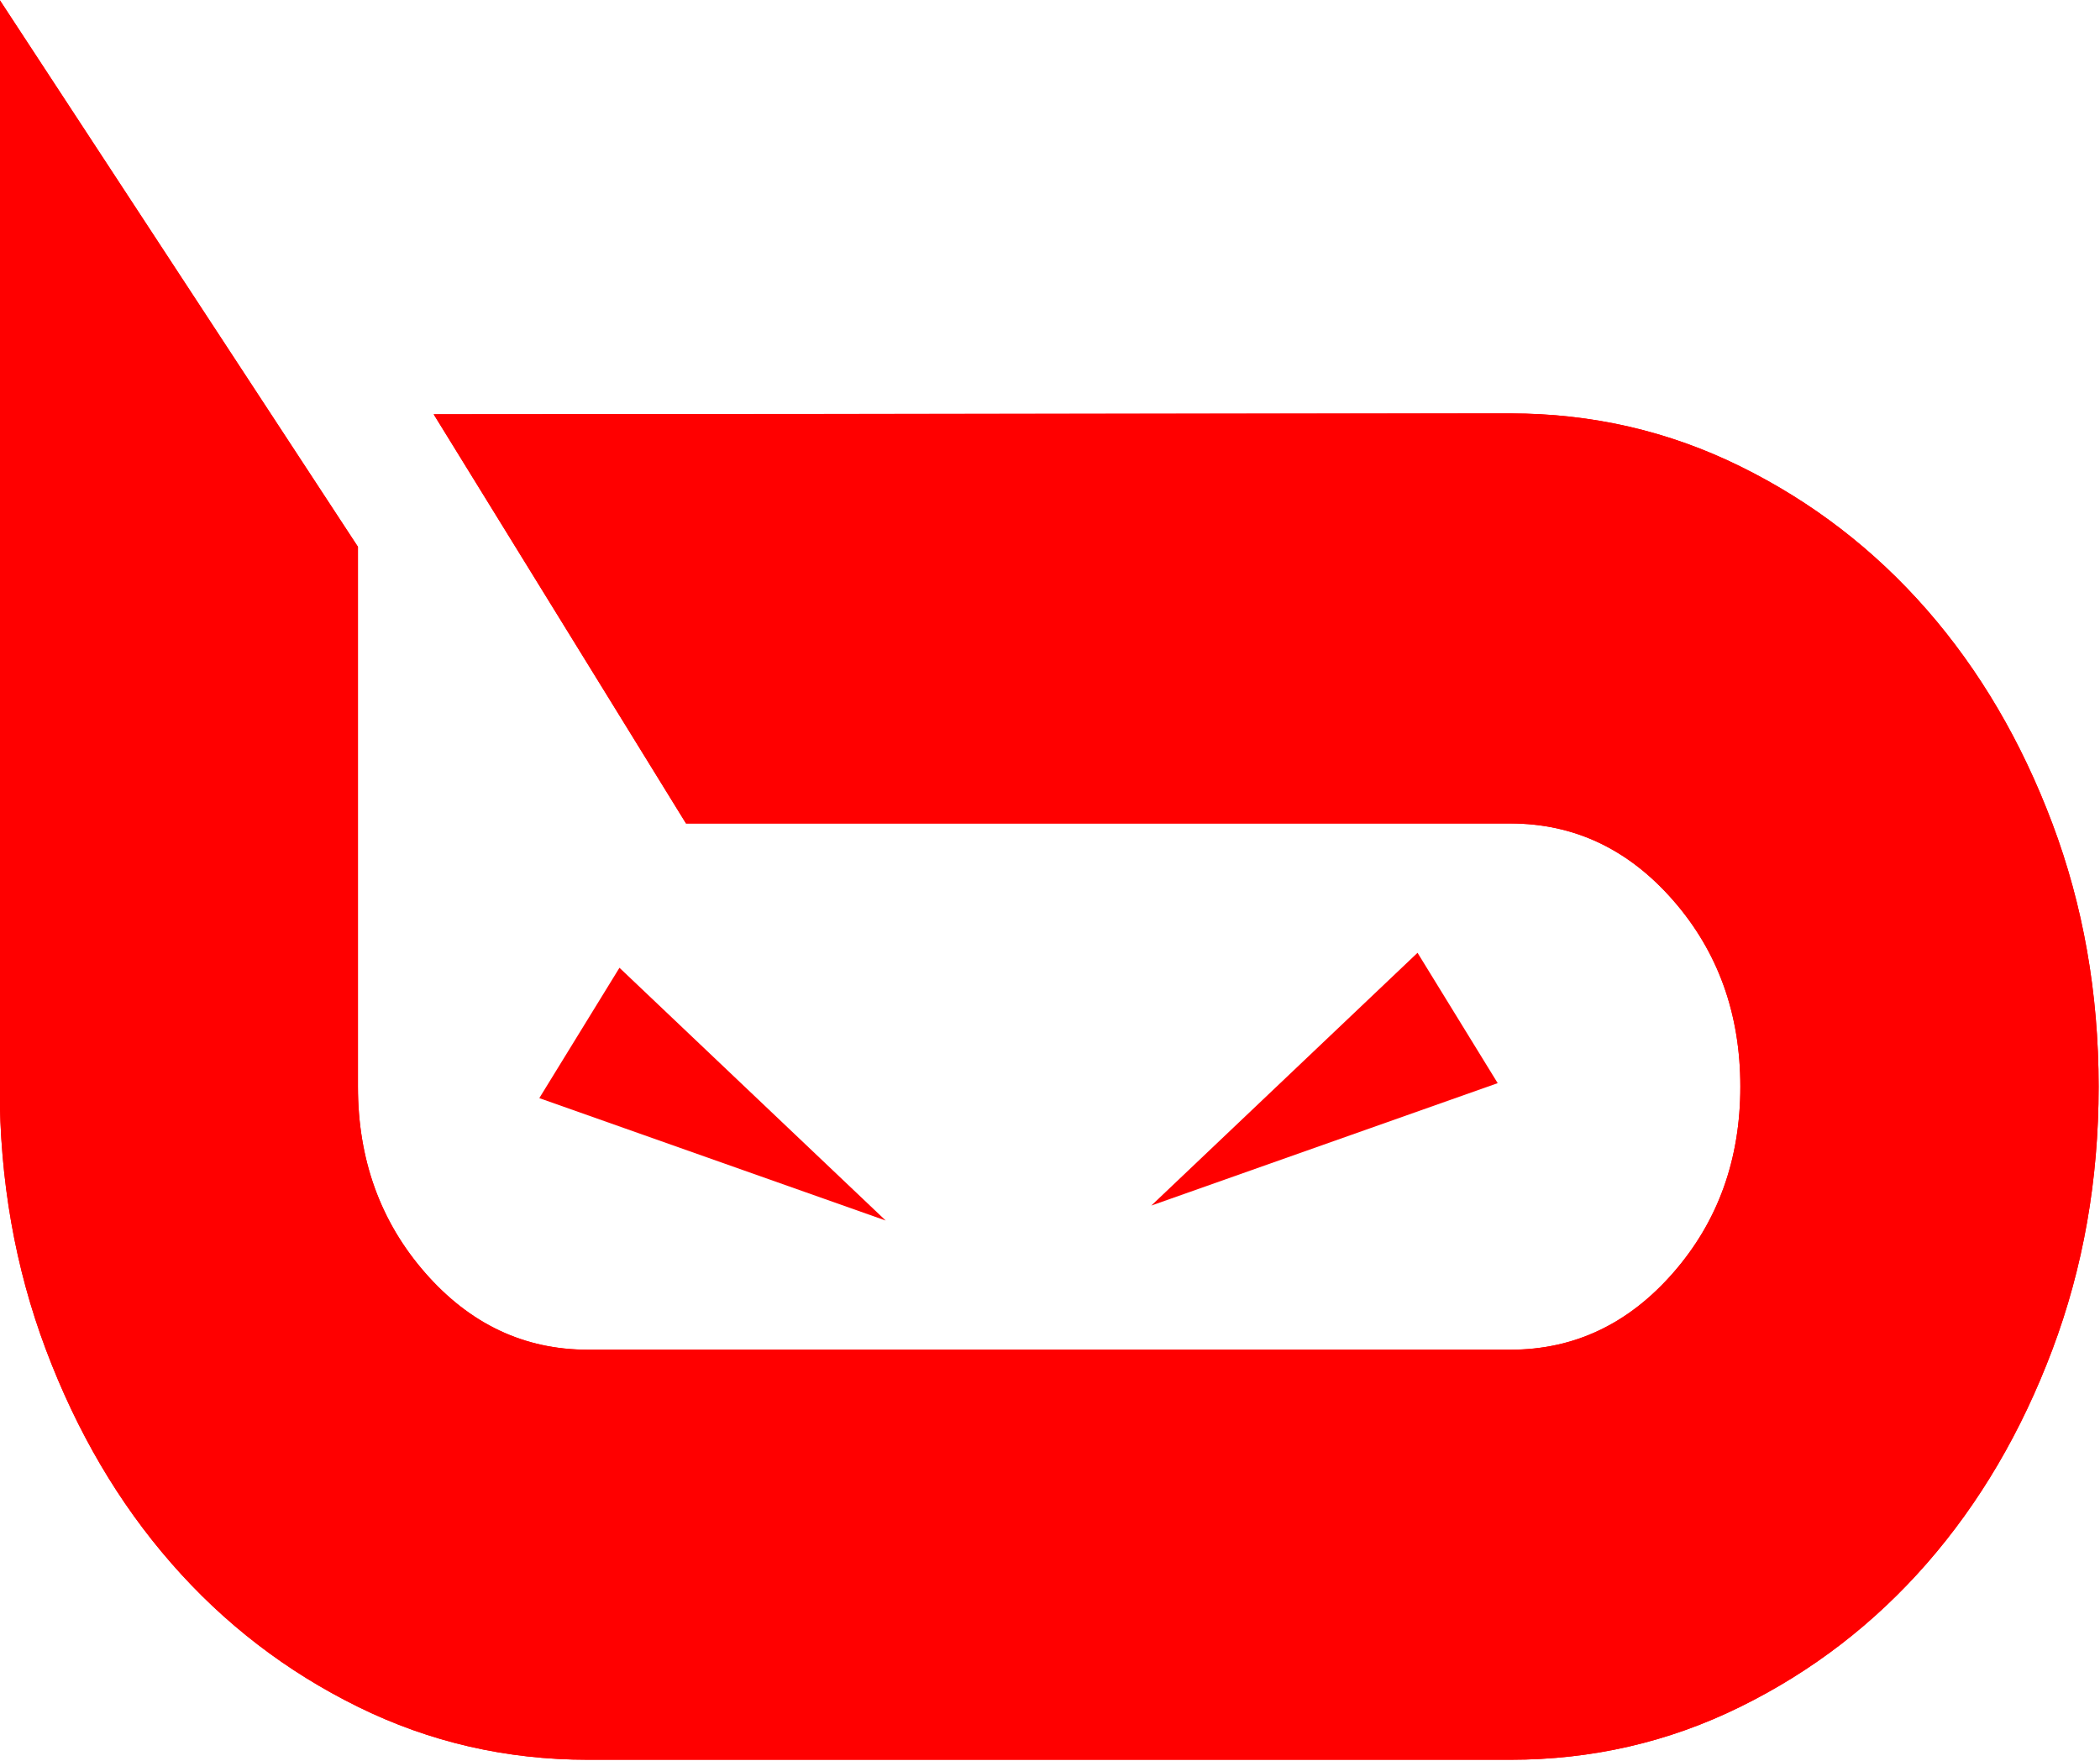 <?xml version="1.0" encoding="UTF-8" standalone="no"?>
<!DOCTYPE svg PUBLIC "-//W3C//DTD SVG 1.1//EN" "http://www.w3.org/Graphics/SVG/1.1/DTD/svg11.dtd">
<svg width="100%" height="100%" viewBox="0 0 2804 2352" version="1.1" xmlns="http://www.w3.org/2000/svg" xmlns:xlink="http://www.w3.org/1999/xlink" xml:space="preserve" xmlns:serif="http://www.serif.com/" style="fill-rule:evenodd;clip-rule:evenodd;stroke-linejoin:round;stroke-miterlimit:2;">
    <g transform="matrix(1,0,0,1,-1148.14,-474.329)">
        <g transform="matrix(4.167,0,0,4.167,0,0)">
            <g transform="matrix(1.186,0,0,1.186,-67.9,-43.786)">
                <g transform="matrix(5.652,0,0,5.652,386.284,314.794)">
                    <path d="M0,19.771C0,23.258 1.072,26.224 3.212,28.675C5.353,31.125 7.944,32.352 10.99,32.352L55.092,32.352C58.136,32.352 60.73,31.125 62.871,28.675C65.012,26.224 66.081,23.258 66.081,19.771C66.081,16.286 65.012,13.317 62.871,10.866C60.73,8.415 58.136,7.19 55.092,7.19L15.683,7.19L3.62,-12.376L55.092,-12.417C58.992,-12.417 62.657,-11.573 66.081,-9.884C69.507,-8.195 72.48,-5.908 75.002,-3.022C77.522,-0.135 79.52,3.268 80.996,7.19C82.471,11.111 83.209,15.306 83.209,19.771C83.209,24.239 82.471,28.43 80.996,32.352C79.52,36.272 77.522,39.678 75.002,42.563C72.48,45.452 69.507,47.739 66.081,49.426C62.657,51.116 58.992,51.959 55.092,51.959L10.99,51.959C7.087,51.959 3.426,51.116 0,49.426C-3.424,47.739 -6.4,45.452 -8.92,42.563C-11.443,39.678 -13.44,36.272 -14.915,32.352C-16.39,28.43 -17.126,24.239 -17.126,19.771L-17.126,-32.188L0,-6.039L0,19.771Z" style="fill:rgb(255,0,0);fill-rule:nonzero;"/>
                </g>
                <g transform="matrix(5.652,0,0,5.652,289.478,608.483)">
                    <path d="M0,-84.146L0,-32.187C0,-27.719 0.736,-23.528 2.212,-19.606C3.686,-15.686 5.684,-12.28 8.206,-9.395C10.726,-6.506 13.703,-4.219 17.126,-2.532C20.552,-0.842 24.214,0 28.116,0L72.219,0C76.119,0 79.784,-0.842 83.208,-2.532C86.633,-4.219 89.606,-6.506 92.129,-9.395C94.649,-12.28 96.646,-15.686 98.122,-19.606C99.597,-23.528 100.336,-27.719 100.336,-32.187C100.336,-36.652 99.597,-40.847 98.122,-44.768C96.646,-48.69 94.649,-52.093 92.129,-54.98C89.606,-57.866 86.633,-60.153 83.208,-61.842C79.784,-63.531 76.119,-64.375 72.219,-64.375L20.746,-64.334L32.81,-44.768L72.219,-44.768C75.262,-44.768 77.856,-43.543 79.997,-41.092C82.138,-38.641 83.208,-35.672 83.208,-32.187C83.208,-28.7 82.138,-25.734 79.997,-23.283C77.856,-20.833 75.262,-19.606 72.219,-19.606L28.116,-19.606C25.07,-19.606 22.479,-20.833 20.338,-23.283C18.198,-25.734 17.126,-28.7 17.126,-32.187L17.126,-57.997L0,-84.146ZM1.747,-78.145L15.379,-57.33L15.379,-32.187C15.379,-28.17 16.632,-24.698 19.103,-21.868C21.575,-19.04 24.607,-17.606 28.116,-17.606L72.219,-17.606C75.729,-17.606 78.762,-19.04 81.232,-21.869C83.703,-24.696 84.955,-28.168 84.955,-32.187C84.955,-36.207 83.703,-39.679 81.232,-42.506C78.763,-45.334 75.73,-46.768 72.219,-46.768L33.715,-46.768L24.116,-62.337L72.219,-62.375C75.862,-62.375 79.327,-61.578 82.517,-60.005C85.722,-58.425 88.54,-56.258 90.893,-53.566C93.245,-50.872 95.137,-47.646 96.518,-43.977C97.892,-40.324 98.589,-36.357 98.589,-32.187C98.589,-28.018 97.892,-24.051 96.518,-20.397C95.135,-16.725 93.243,-13.499 90.893,-10.809C88.54,-8.114 85.722,-5.948 82.516,-4.369C79.33,-2.796 75.866,-2 72.219,-2L28.116,-2C24.471,-2 21.005,-2.796 17.817,-4.369C14.608,-5.951 11.79,-8.117 9.441,-10.81C7.09,-13.499 5.198,-16.724 3.816,-20.397C2.443,-24.046 1.747,-28.013 1.747,-32.187L1.747,-78.145" style="fill:rgb(255,0,0);fill-rule:nonzero;"/>
                </g>
            </g>
        </g>
        <g transform="matrix(4.167,0,0,4.167,0,0)">
            <g transform="matrix(-0.134,0.218,-0.302,-0.185,1394.43,398.956)">
                <path d="M2058.22,1851.97L2154.05,2176.97L1962.38,2176.97L2058.22,1851.97Z" style="fill:rgb(255,0,0);"/>
            </g>
        </g>
        <g transform="matrix(4.167,0,0,4.167,0,0)">
            <g transform="matrix(0.134,0.218,0.302,-0.185,-190.648,394.156)">
                <path d="M2058.22,1851.97L2154.05,2176.97L1962.38,2176.97L2058.22,1851.97Z" style="fill:rgb(255,0,0);"/>
            </g>
        </g>
    </g>
</svg>
